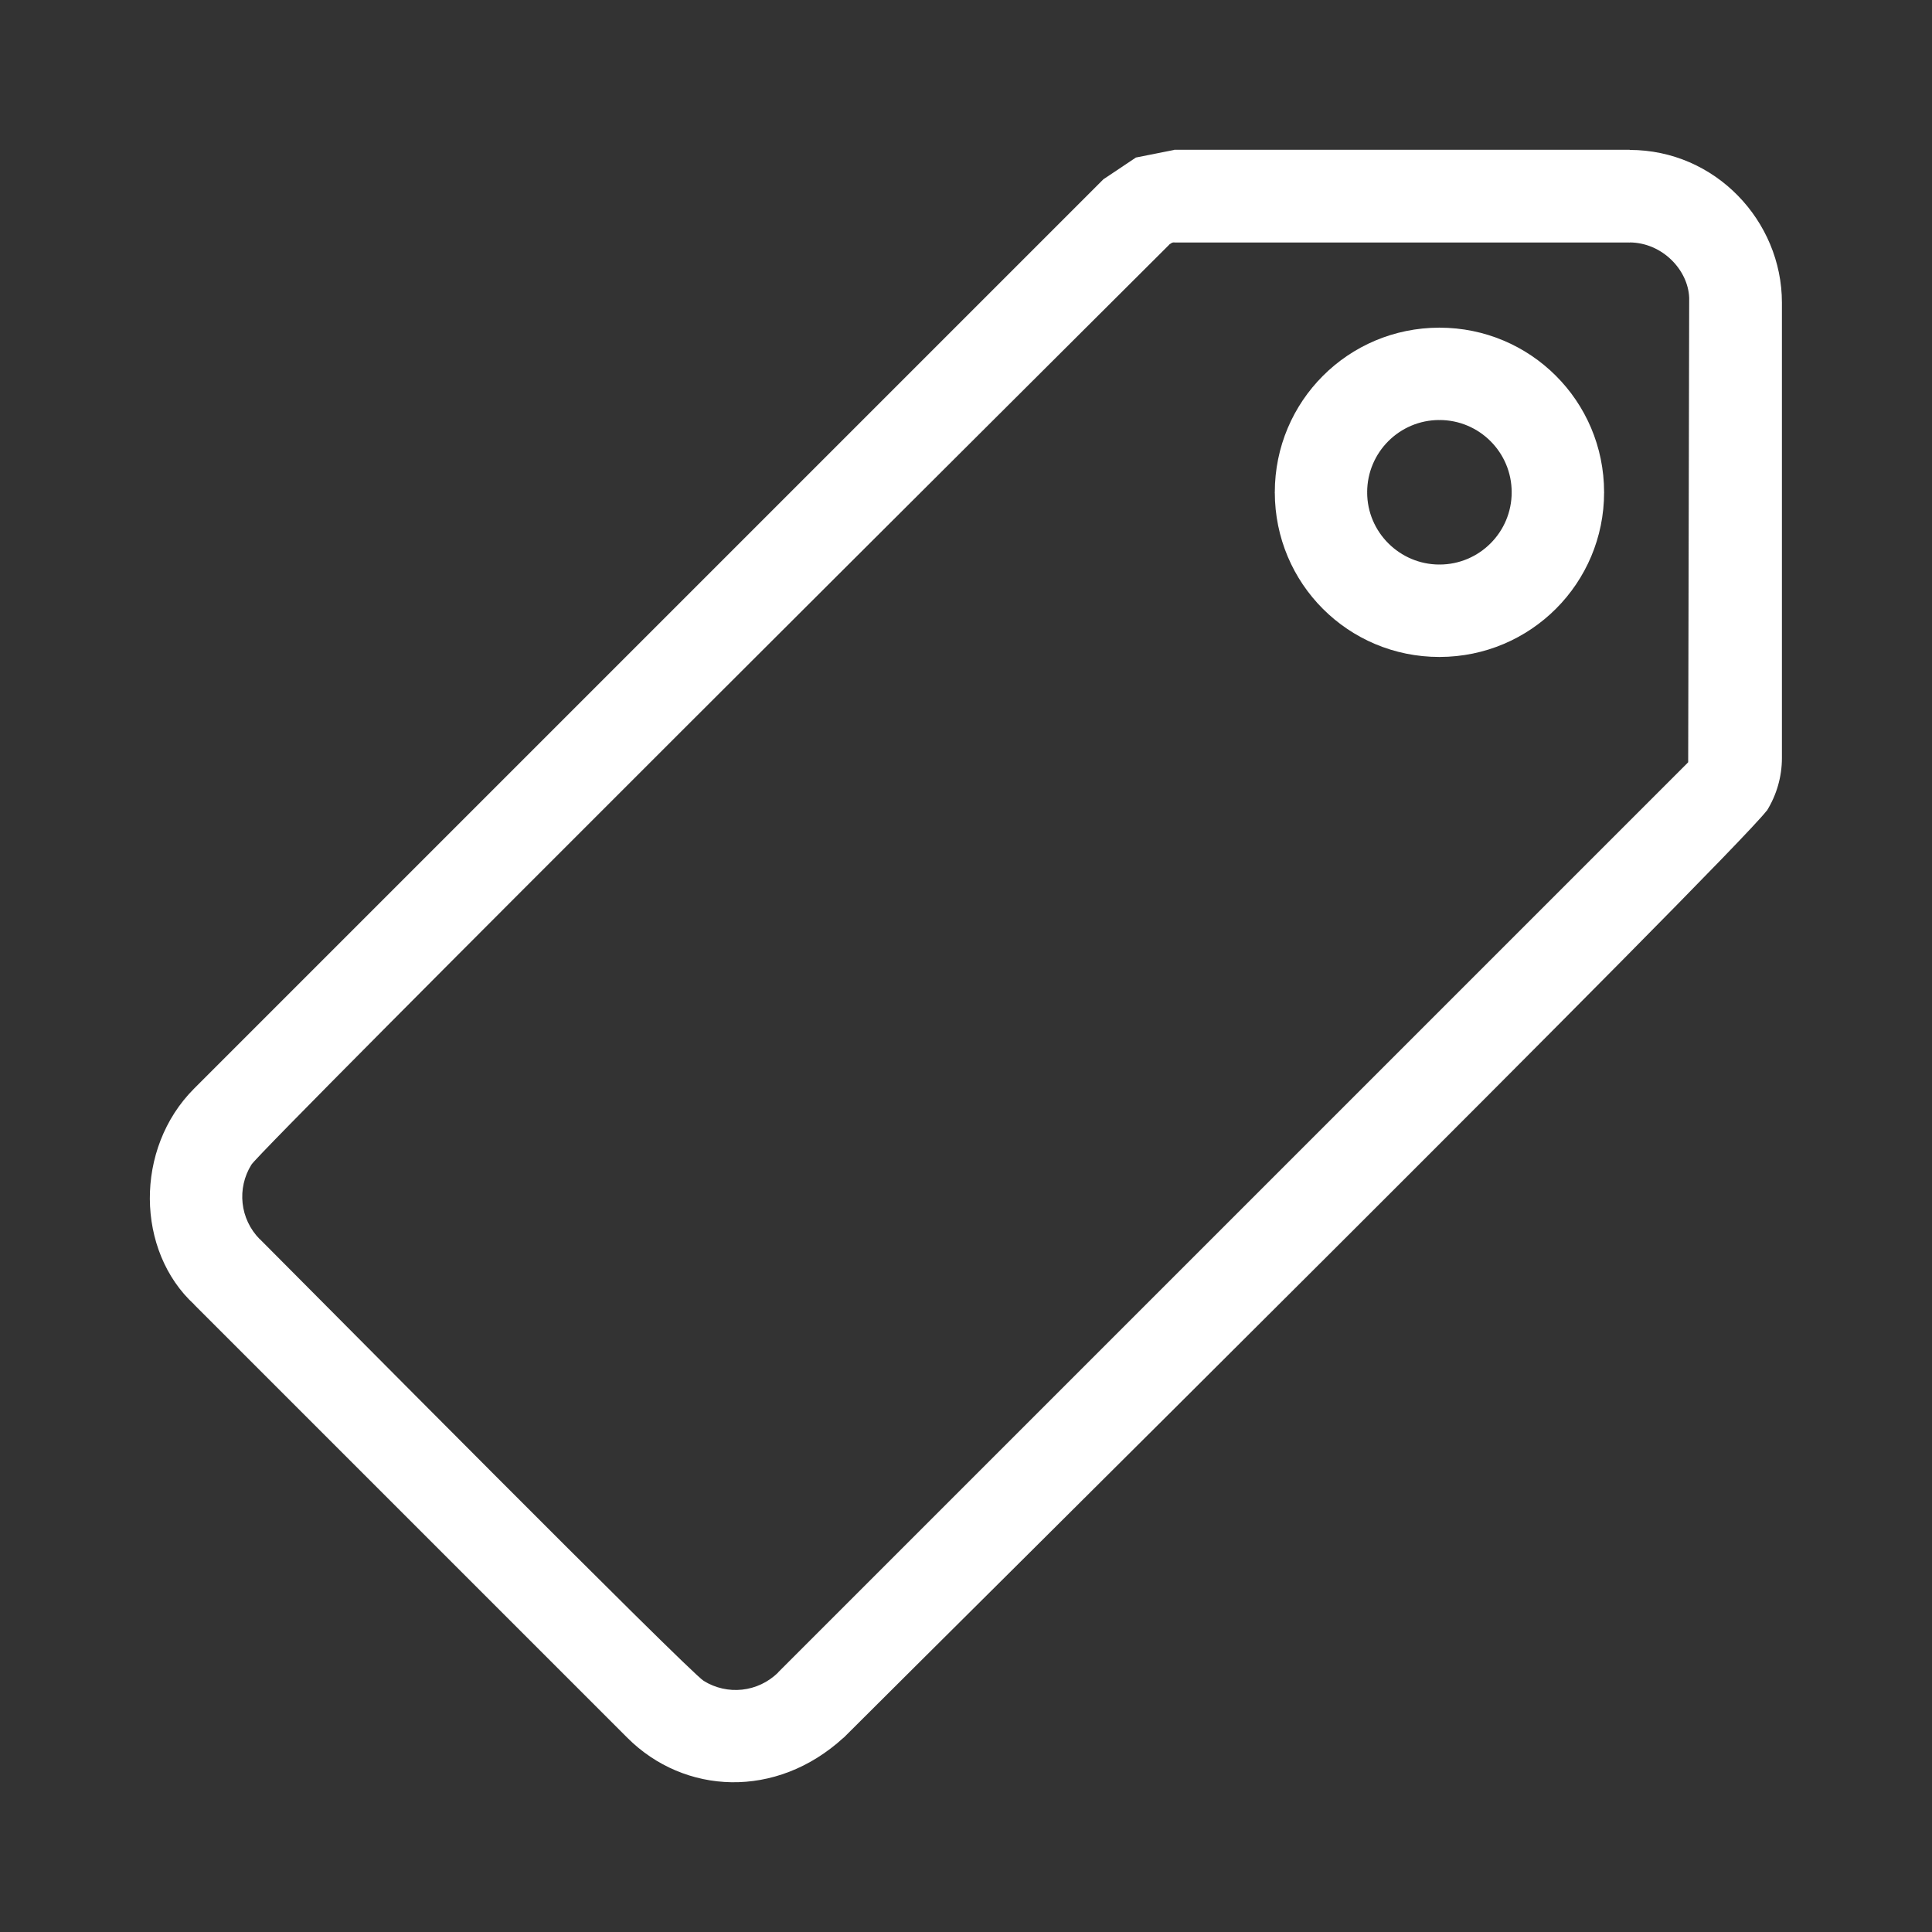 <?xml version="1.0" encoding="UTF-8"?>
<!DOCTYPE svg PUBLIC "-//W3C//DTD SVG 1.1//EN" "http://www.w3.org/Graphics/SVG/1.1/DTD/svg11.dtd">
<!-- Creator: CorelDRAW -->
<svg xmlns="http://www.w3.org/2000/svg" xml:space="preserve" width="25mm" height="25mm" style="shape-rendering:geometricPrecision; text-rendering:geometricPrecision; image-rendering:optimizeQuality; fill-rule:evenodd; clip-rule:evenodd"
viewBox="0 0 25 25"
 xmlns:xlink="http://www.w3.org/1999/xlink">
 <rect x="0" y="0" width="25" height="25" fill="#333333" stroke="none"/>
 <defs>
  <style type="text/css">
   <![CDATA[
    .fil0 {fill:white;fill-rule:nonzero}
   ]]>
  </style>
 </defs>
 <g id="Vrstva_x0020_1">
  <path class="fil0" d="M18.627 8.503l-0.001 0 0 -0.002c-1.181,-0 -2.129,-0.95 -2.13,-2.129l-0.002 0 0 -0.002 0.002 0c0,-1.177 0.949,-2.129 2.129,-2.13l0 -0.002 0.002 0 0 0.002c1.176,0 2.129,0.949 2.13,2.129l0.002 0 0 0.002 -0.002 0c-0,1.176 -0.949,2.128 -2.129,2.13l0 0.002 -0.002 0zm-0.001 -1.198l0 -0.002 0.002 0 0 0.002c0.513,-0 0.933,-0.417 0.933,-0.934l-0.002 0 0 -0.002 0.002 0c-0,-0.514 -0.417,-0.934 -0.934,-0.934l0 0.002 -0.002 0 0 -0.002c-0.514,0 -0.934,0.417 -0.934,0.935l0.002 0 0 0.002 -0.002 0c0,0.516 0.423,0.933 0.935,0.933zm2.453 -4.167l-5.884 0 0 -0.002c-0.011,0 -0.022,0.003 -0.034,0.007l0 0.001 -0.03 0.019 0.001 0.001c-1.14,1.14 -11.748,11.695 -11.879,11.907 -0.189,0.304 -0.151,0.702 0.109,0.965l0.001 -0.001c0.61,0.61 5.543,5.59 5.742,5.715 0.304,0.189 0.702,0.151 0.965,-0.109l-0.001 -0.001 11.763 -11.763 0.013 -0.014 -0 -0 0.013 -6.01c-0.014,-0.36 -0.347,-0.712 -0.769,-0.716l0 0.002 -0.009 0zm-5.883 -1.2l5.892 0 0 0.002c1.108,0 1.97,0.919 1.97,1.977l0 5.892c0,0.242 -0.069,0.48 -0.197,0.685l-0.002 -0.001c-0.478,0.618 -10.508,10.559 -11.943,11.994l-0.001 -0.001c-0.872,0.799 -2.061,0.737 -2.797,0.001l-5.605 -5.605 0.001 -0.001c-0.754,-0.691 -0.779,-2.019 -0.001,-2.796l11.77 -11.77 0.001 0.001 0.417 -0.279 0 0.001 0.493 -0.098 0 -0.002 0.002 0z"/>
 </g>
</svg>
